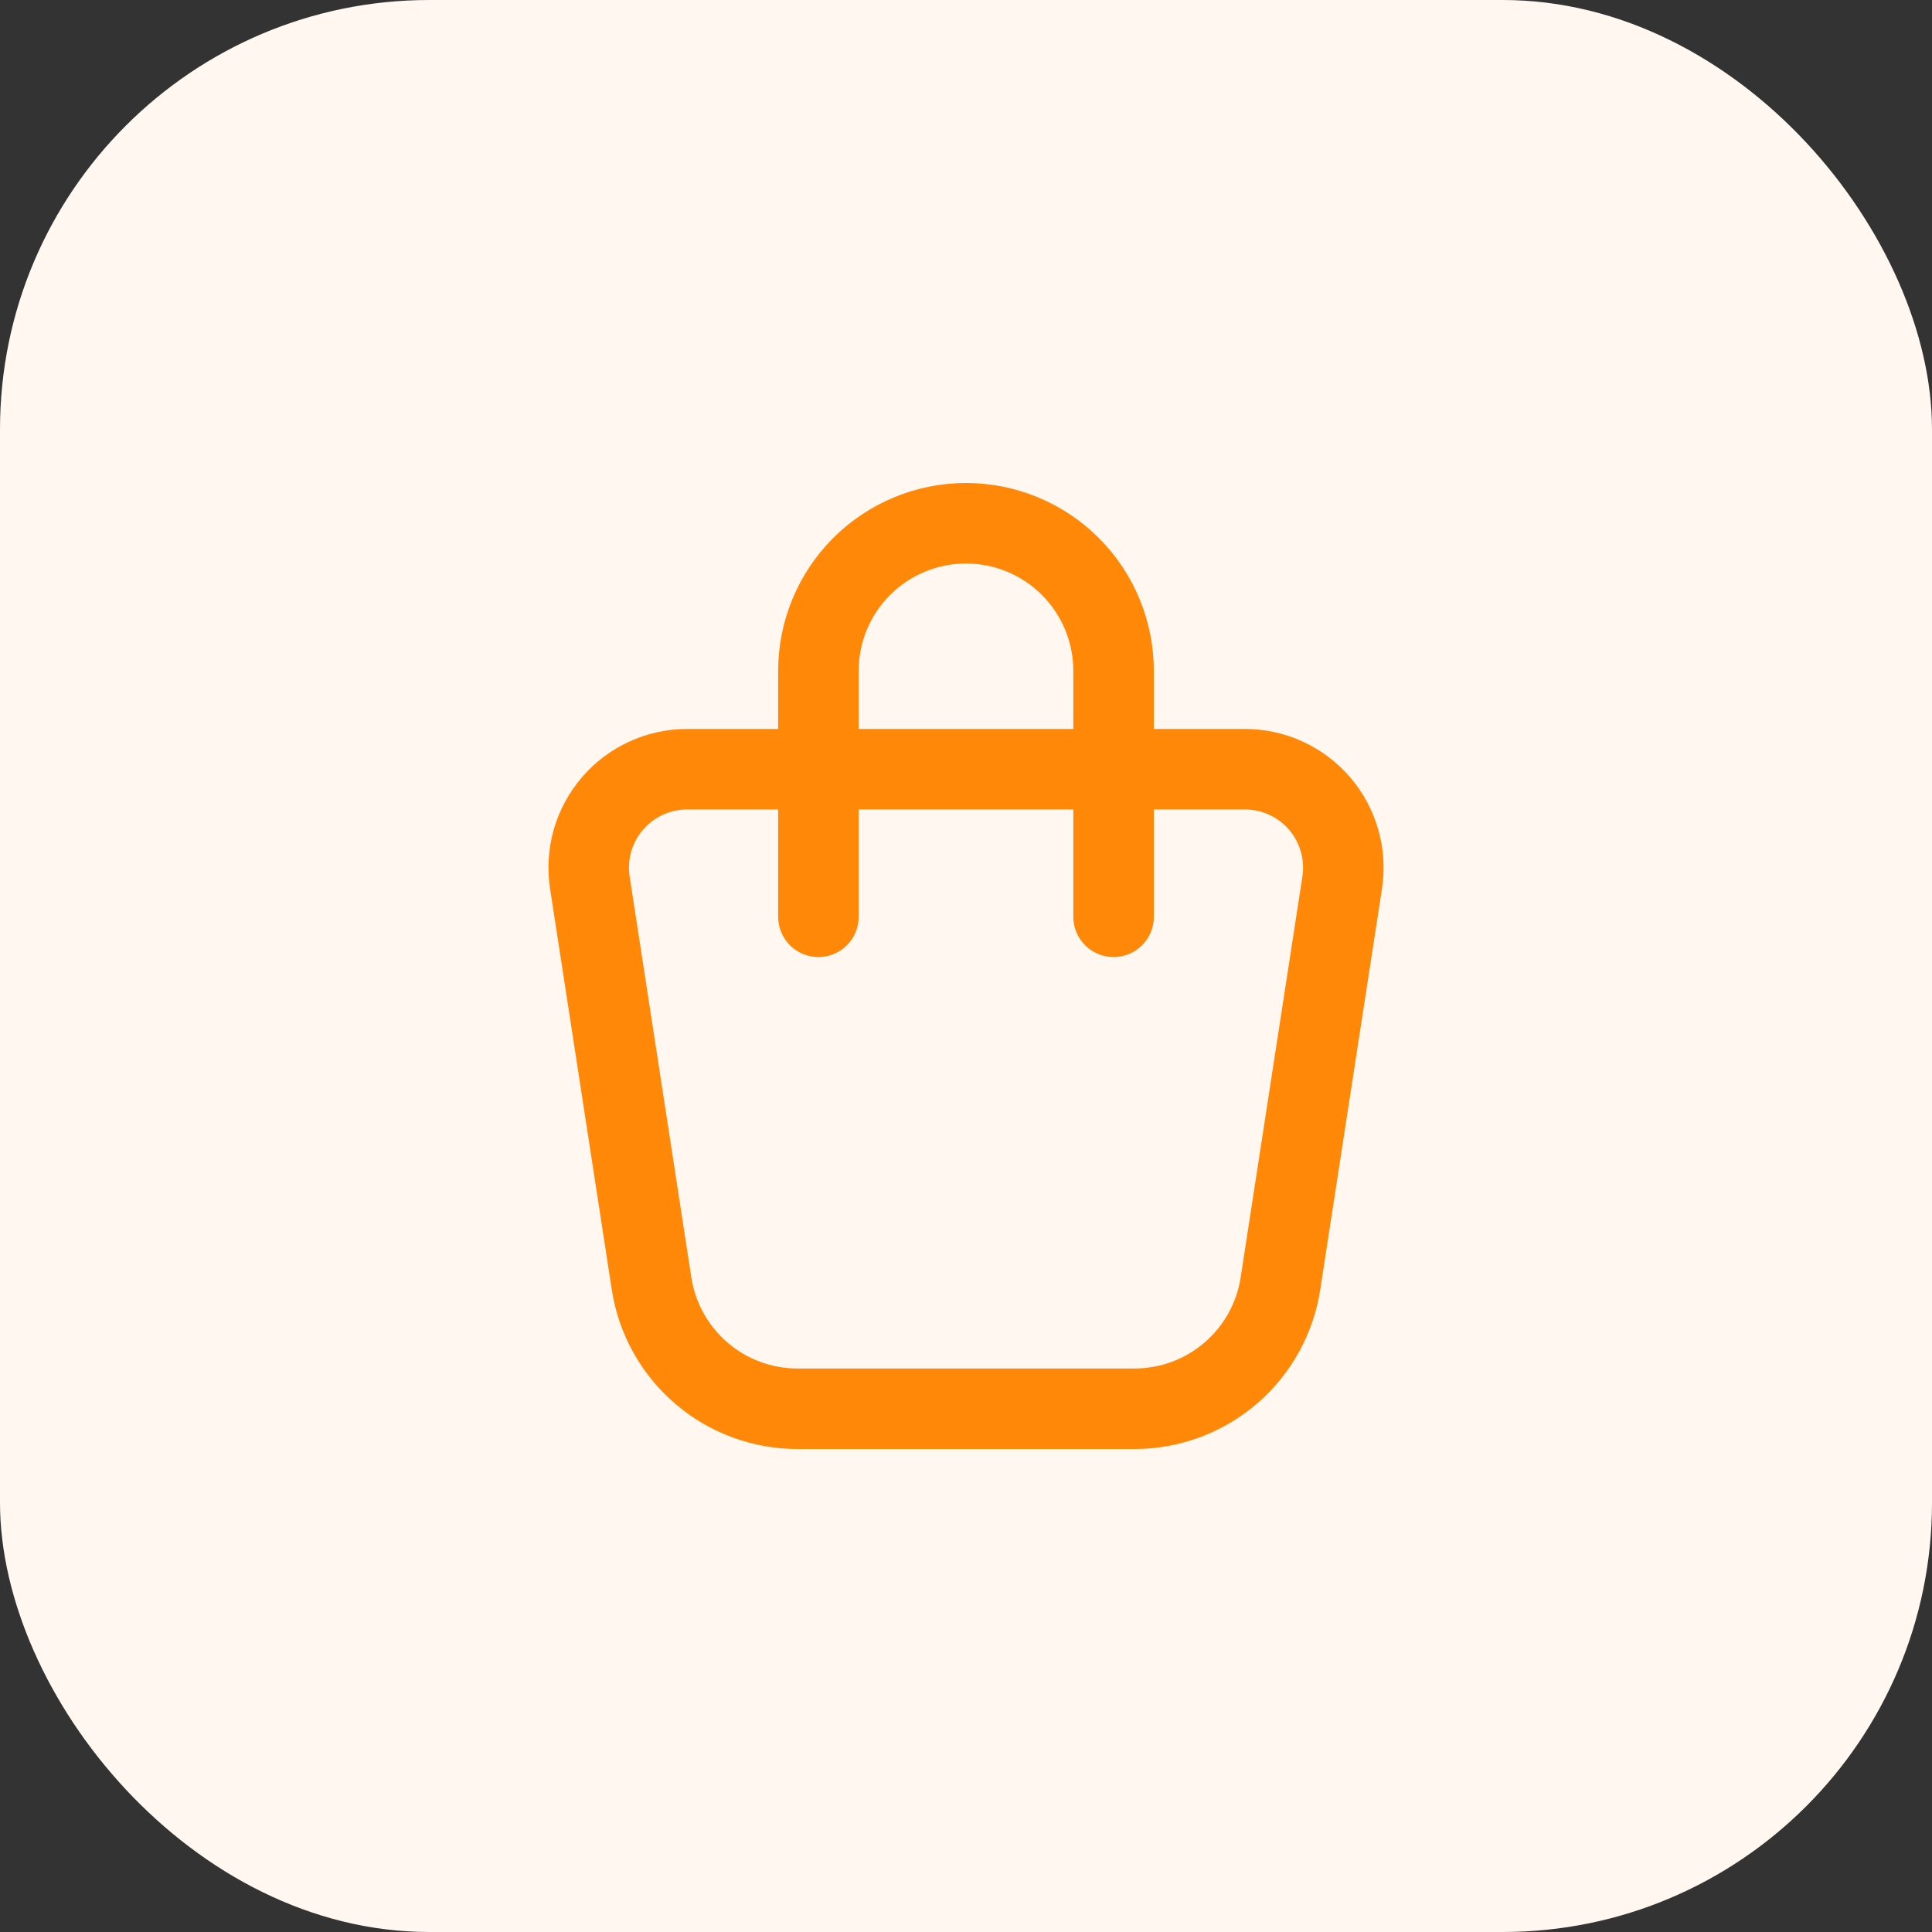 <svg width="36" height="36" viewBox="0 0 36 36" fill="none" xmlns="http://www.w3.org/2000/svg">
<rect x="0" y="0" width="36" height="36" fill="#333333" stroke="none"/>
<rect width="36" height="36" rx="8" fill="#FFF7F0"/>
<g clip-path="url(#clip0_3_5172)">
<path d="M12.803 14.333H23.197C23.462 14.333 23.723 14.39 23.963 14.501C24.203 14.611 24.417 14.772 24.589 14.973C24.761 15.173 24.888 15.409 24.96 15.663C25.033 15.917 25.05 16.184 25.01 16.445L23.859 23.918C23.759 24.567 23.43 25.16 22.931 25.587C22.433 26.015 21.797 26.25 21.14 26.25H14.859C14.203 26.25 13.567 26.015 13.069 25.587C12.57 25.159 12.241 24.567 12.141 23.918L10.991 16.445C10.951 16.184 10.968 15.917 11.04 15.663C11.113 15.409 11.24 15.173 11.412 14.973C11.584 14.772 11.797 14.611 12.037 14.501C12.278 14.39 12.539 14.333 12.803 14.333Z" stroke="#FF8808" stroke-width="1.5" stroke-linecap="round" stroke-linejoin="round"/>
<path d="M15.25 17.083V12.5C15.25 11.771 15.54 11.071 16.055 10.556C16.571 10.04 17.271 9.75 18 9.75C18.729 9.75 19.429 10.04 19.945 10.556C20.46 11.071 20.75 11.771 20.75 12.5V17.083" stroke="#FF8808" stroke-width="1.5" stroke-linecap="round" stroke-linejoin="round"/>
</g>
<defs>
<clipPath id="clip0_3_5172">
<rect width="22" height="22" fill="white" transform="translate(7 7)"/>
</clipPath>
</defs>
</svg>
